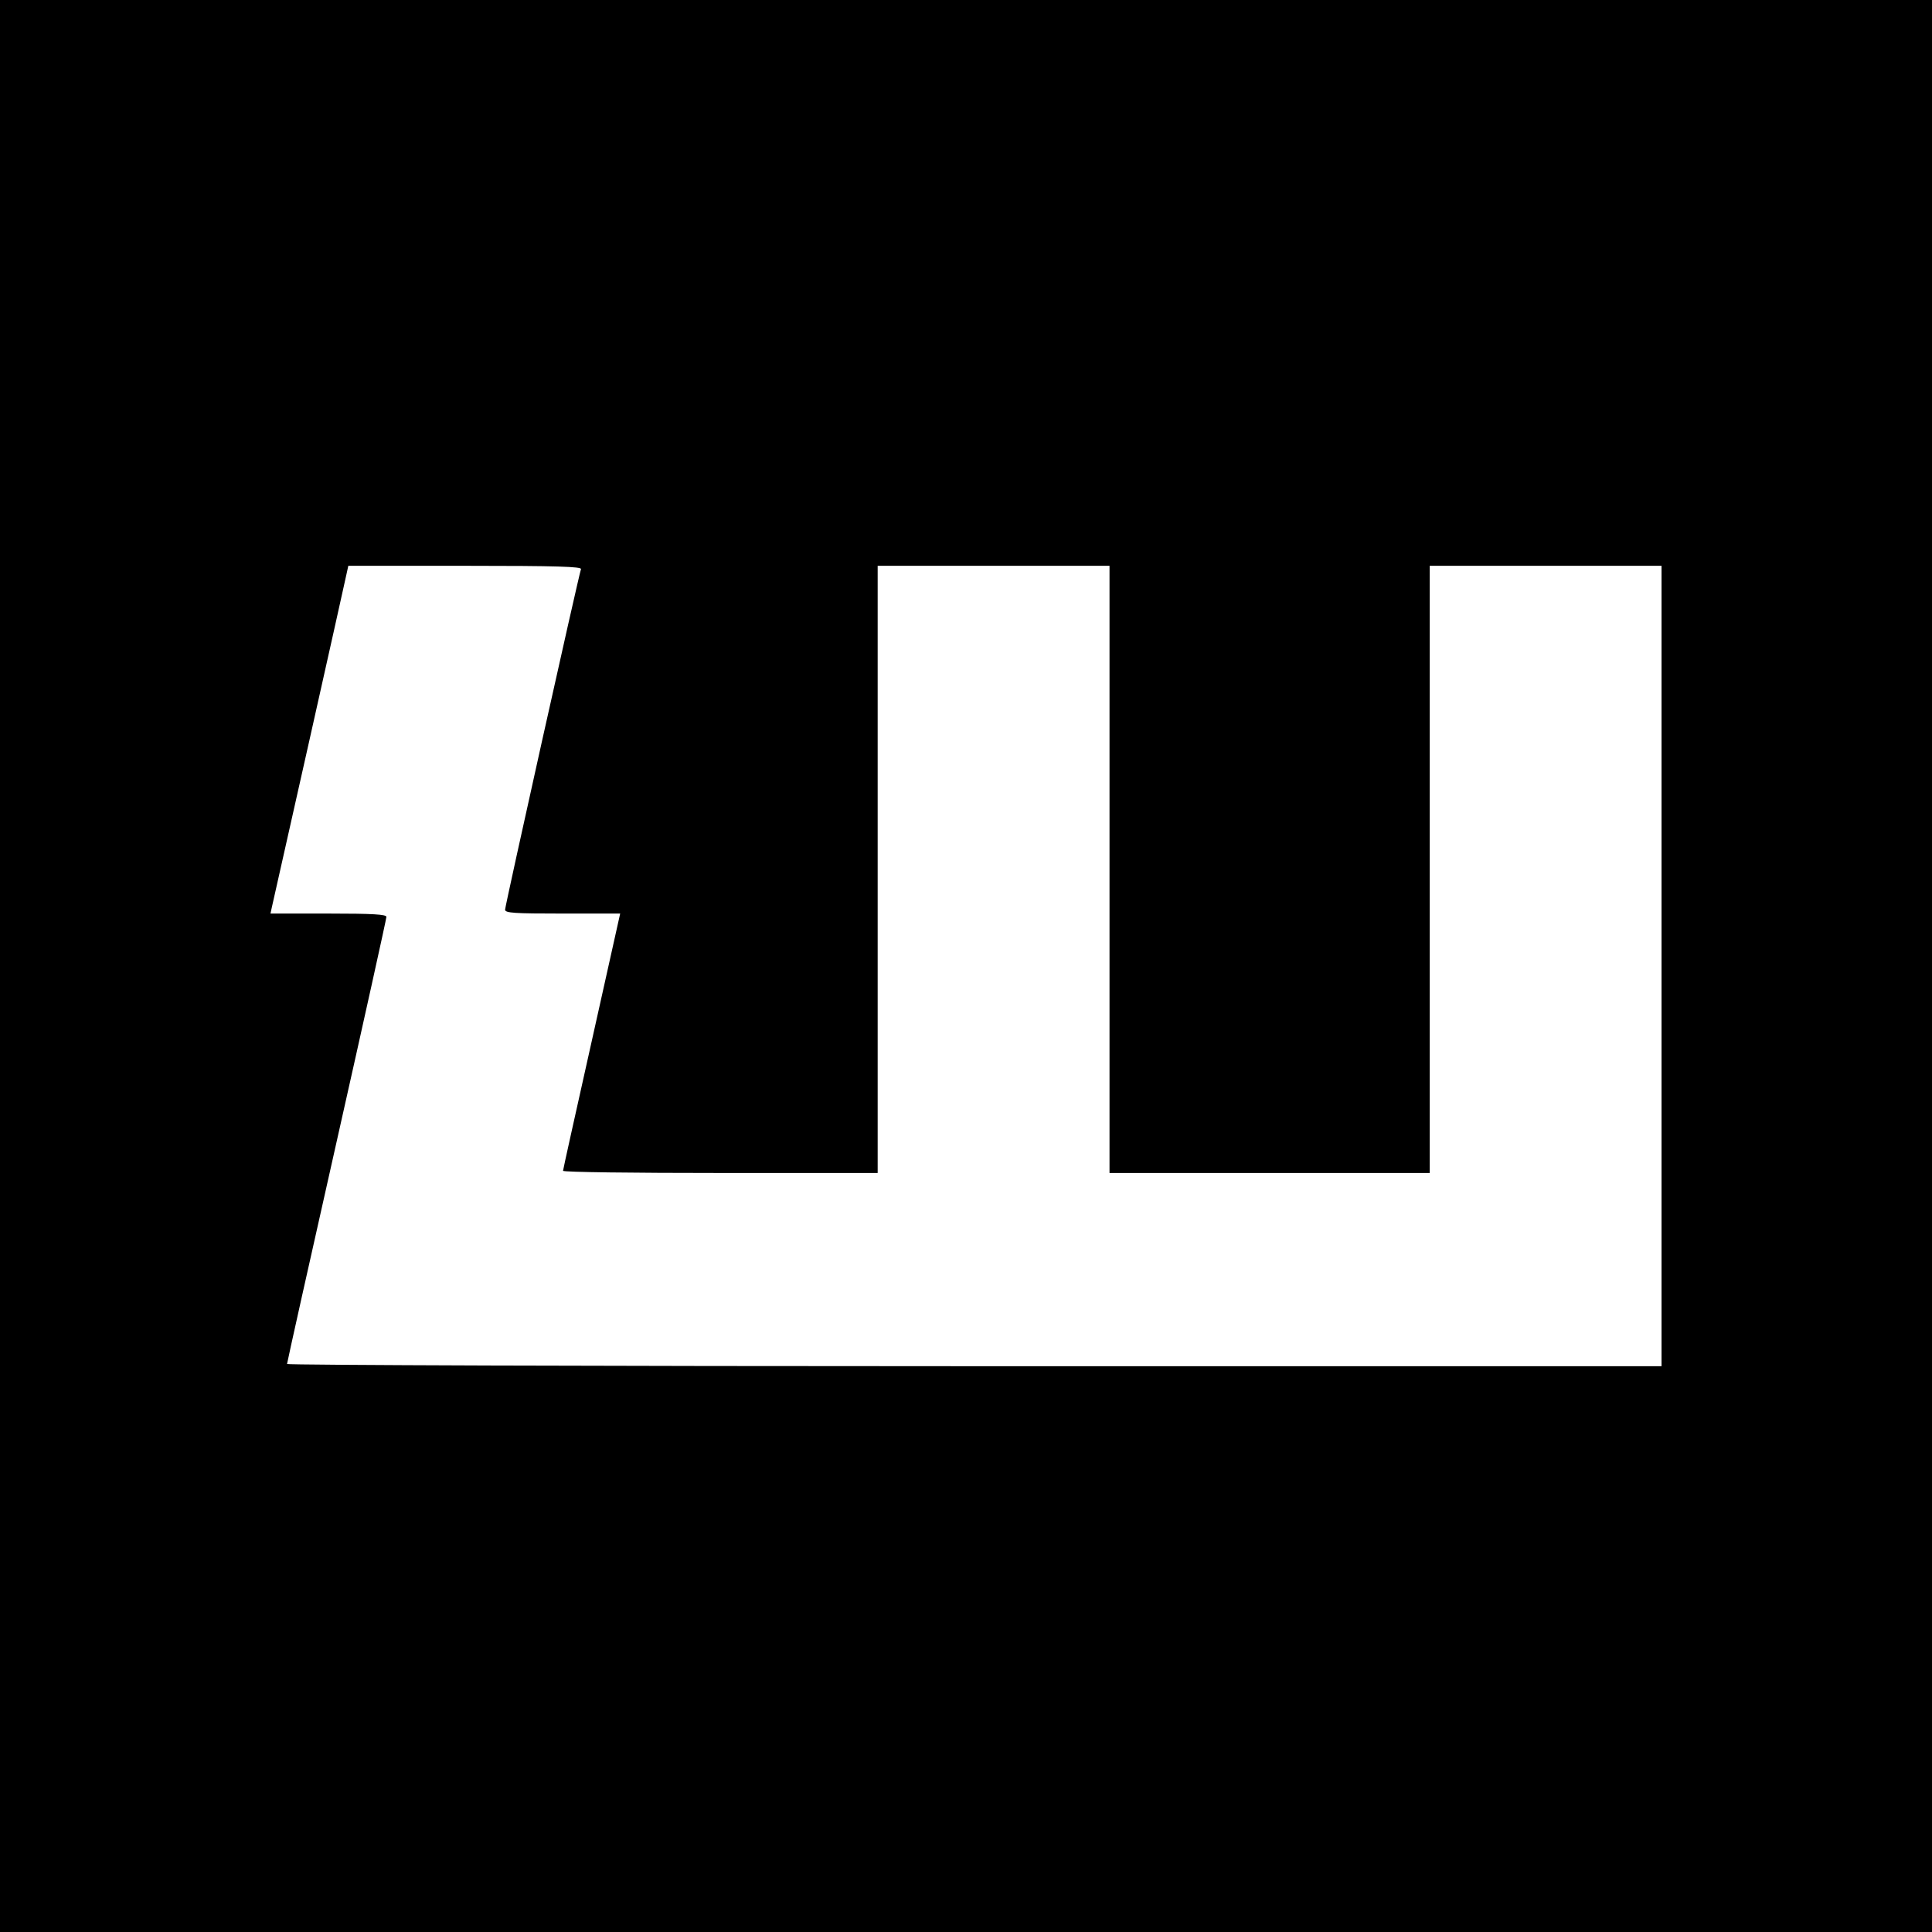 <?xml version="1.0" standalone="no"?>
<!DOCTYPE svg PUBLIC "-//W3C//DTD SVG 20010904//EN"
 "http://www.w3.org/TR/2001/REC-SVG-20010904/DTD/svg10.dtd">
<svg version="1.0" xmlns="http://www.w3.org/2000/svg"
 width="700pt" height="700pt" viewBox="0 0 700 700"
 preserveAspectRatio="xMidYMid meet">
<g transform="translate(0,700) scale(0.1,-0.1)"
fill="#000000" stroke="none">
<path d="M0 3500 l0 -3500 3500 0 3500 0 0 3500 0 3500 -3500 0 -3500 0 0
-3500z m2105 1438 c-9 -26 -275 -1220 -275 -1234 0 -12 34 -14 208 -14 l209 0
-103 -462 c-57 -255 -104 -466 -104 -470 0 -5 257 -8 570 -8 l570 0 0 1100 0
1100 420 0 420 0 0 -1100 0 -1100 580 0 580 0 0 1100 0 1100 420 0 420 0 0
-1450 0 -1450 -2490 0 c-1369 0 -2490 4 -2490 8 0 4 81 368 180 807 99 440
180 806 180 813 0 9 -49 12 -210 12 l-210 0 5 23 c8 33 262 1166 270 1205 l7
32 423 0 c335 0 423 -3 420 -12z"/>
</g>
</svg>
